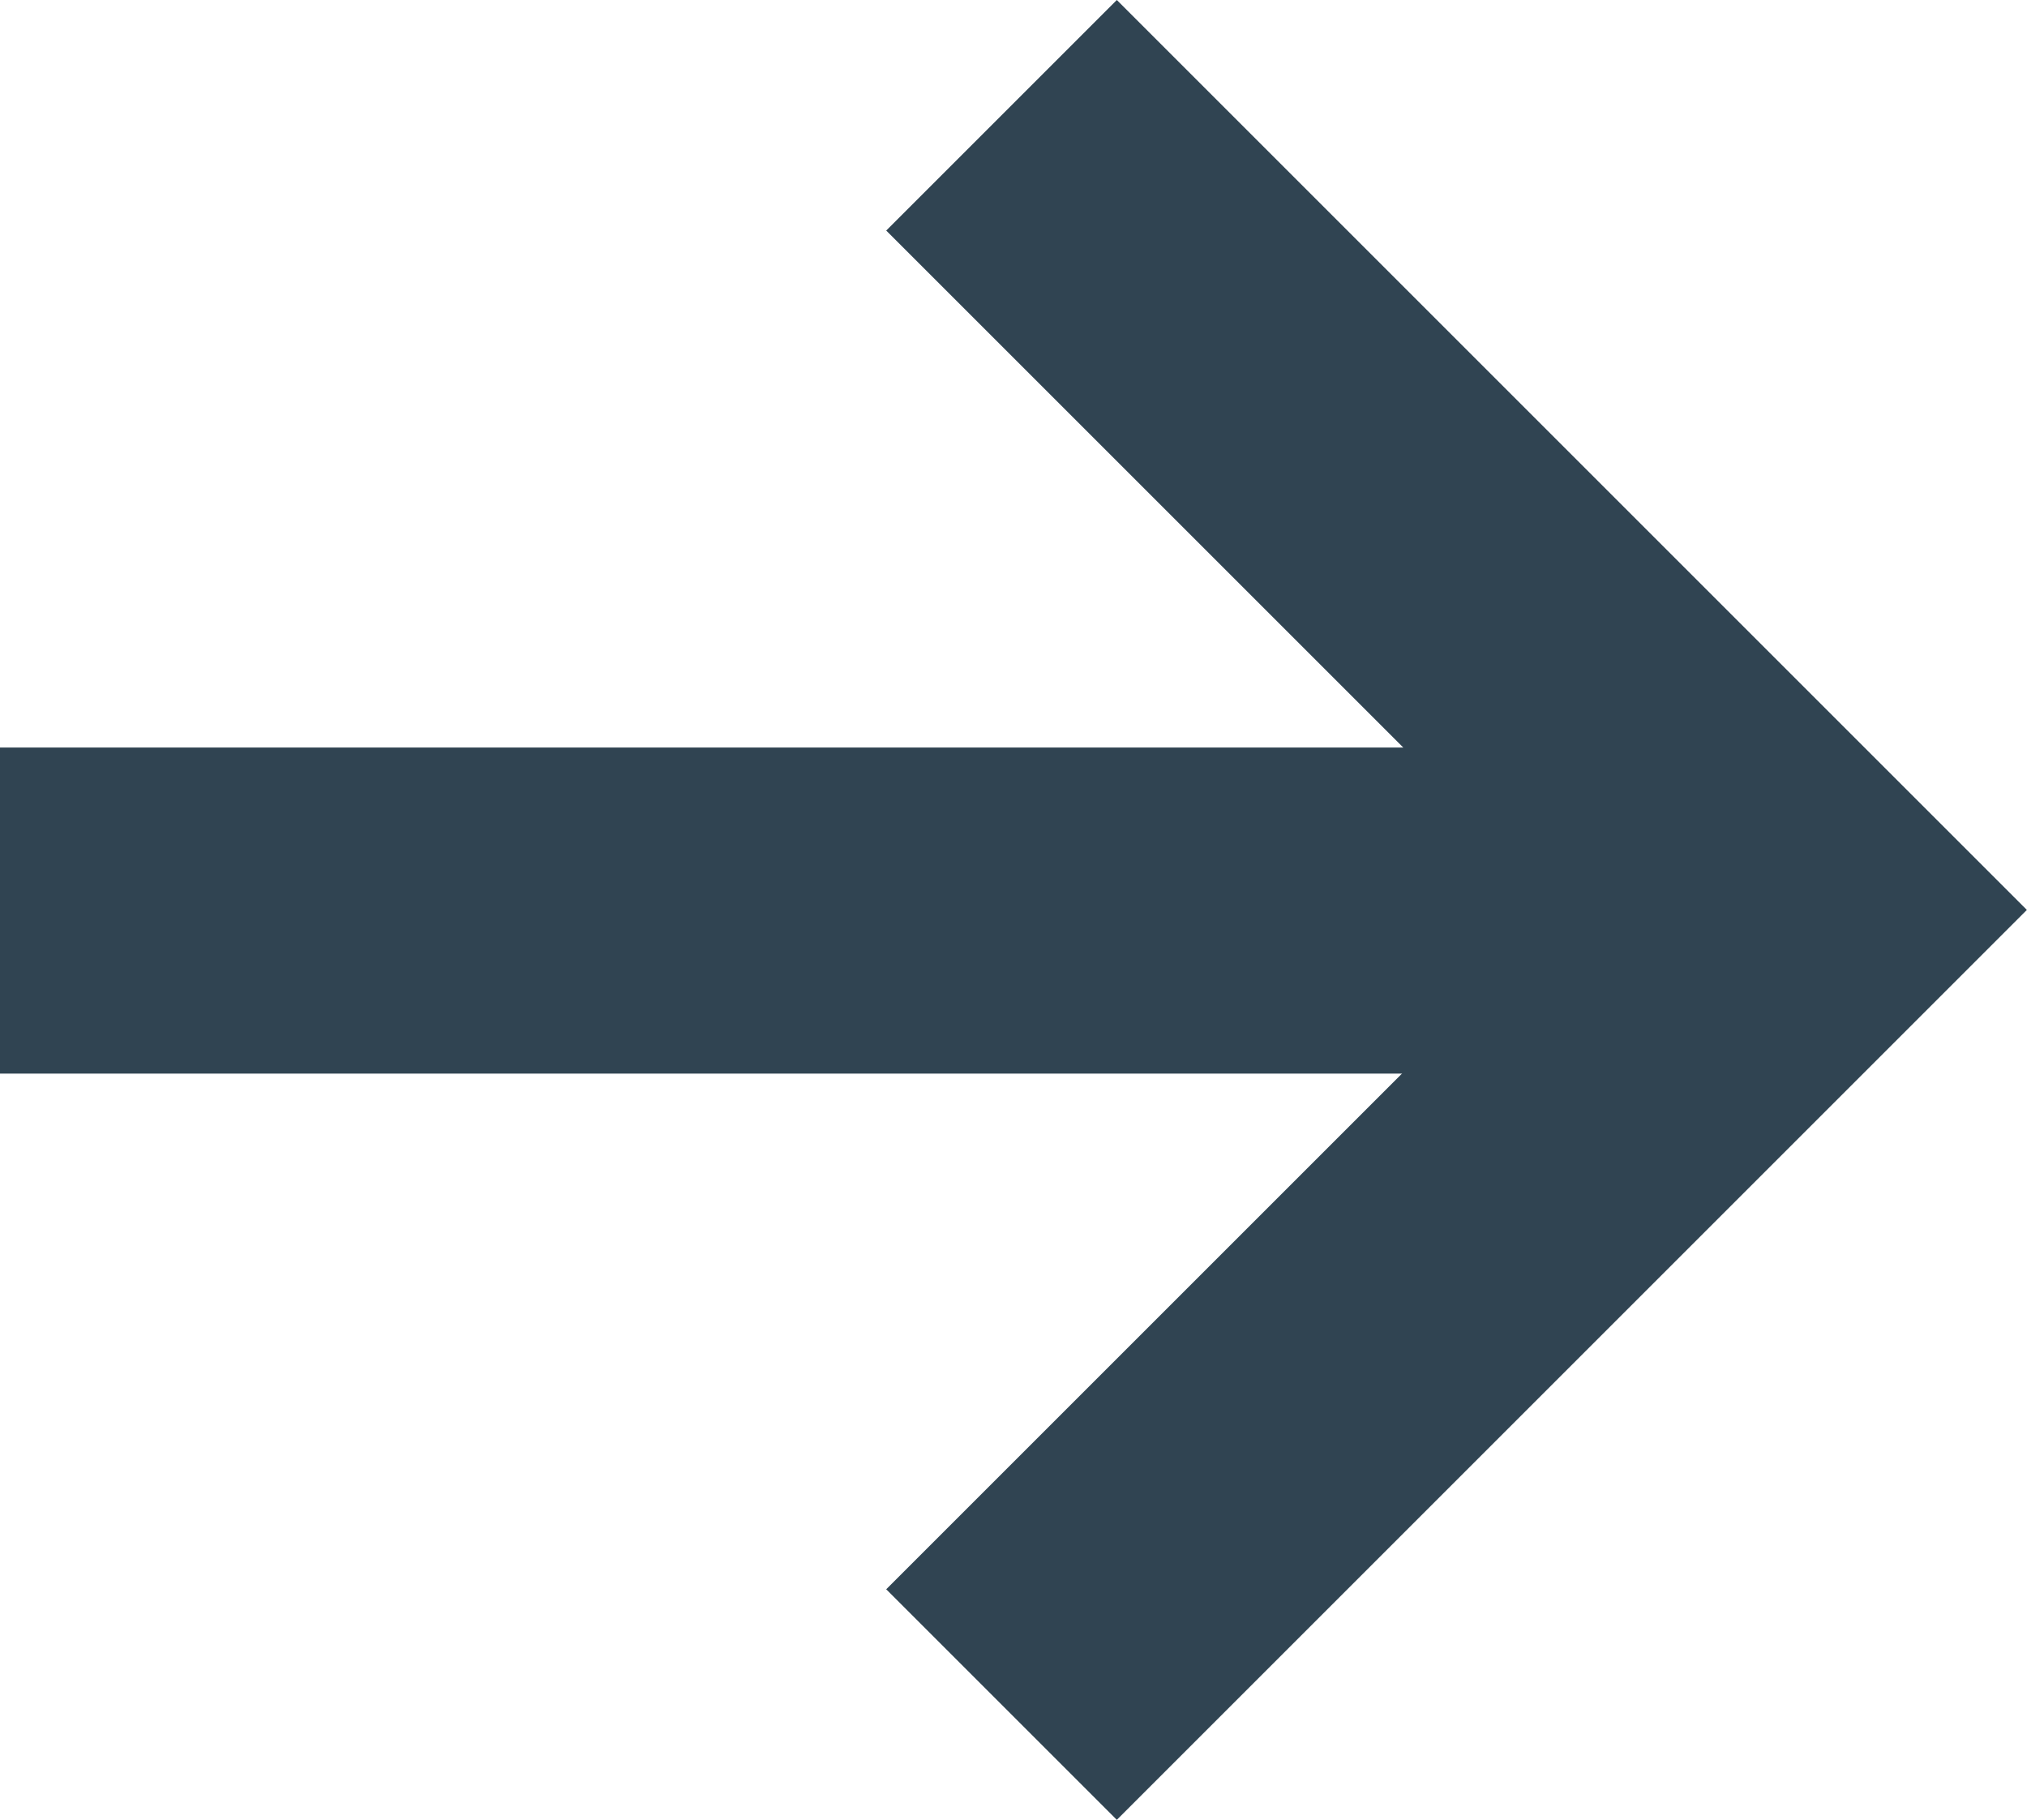 <?xml version="1.0" encoding="UTF-8"?> <svg xmlns="http://www.w3.org/2000/svg" width="12.431" height="11.162" viewBox="0 0 12.431 11.162"><g id="Group_24872" data-name="Group 24872" transform="translate(-1461.198 -408.993)"><path id="Path_75249" data-name="Path 75249" d="M3448.9,414h11.02" transform="translate(-1987.702 0.578)" fill="none" stroke="#304452" stroke-width="2"></path><path id="Path_75250" data-name="Path 75250" d="M3457.34,409.7l4.874,4.874-4.874,4.874" transform="translate(-1990)" fill="none" stroke="#304452" stroke-width="2"></path></g></svg> 